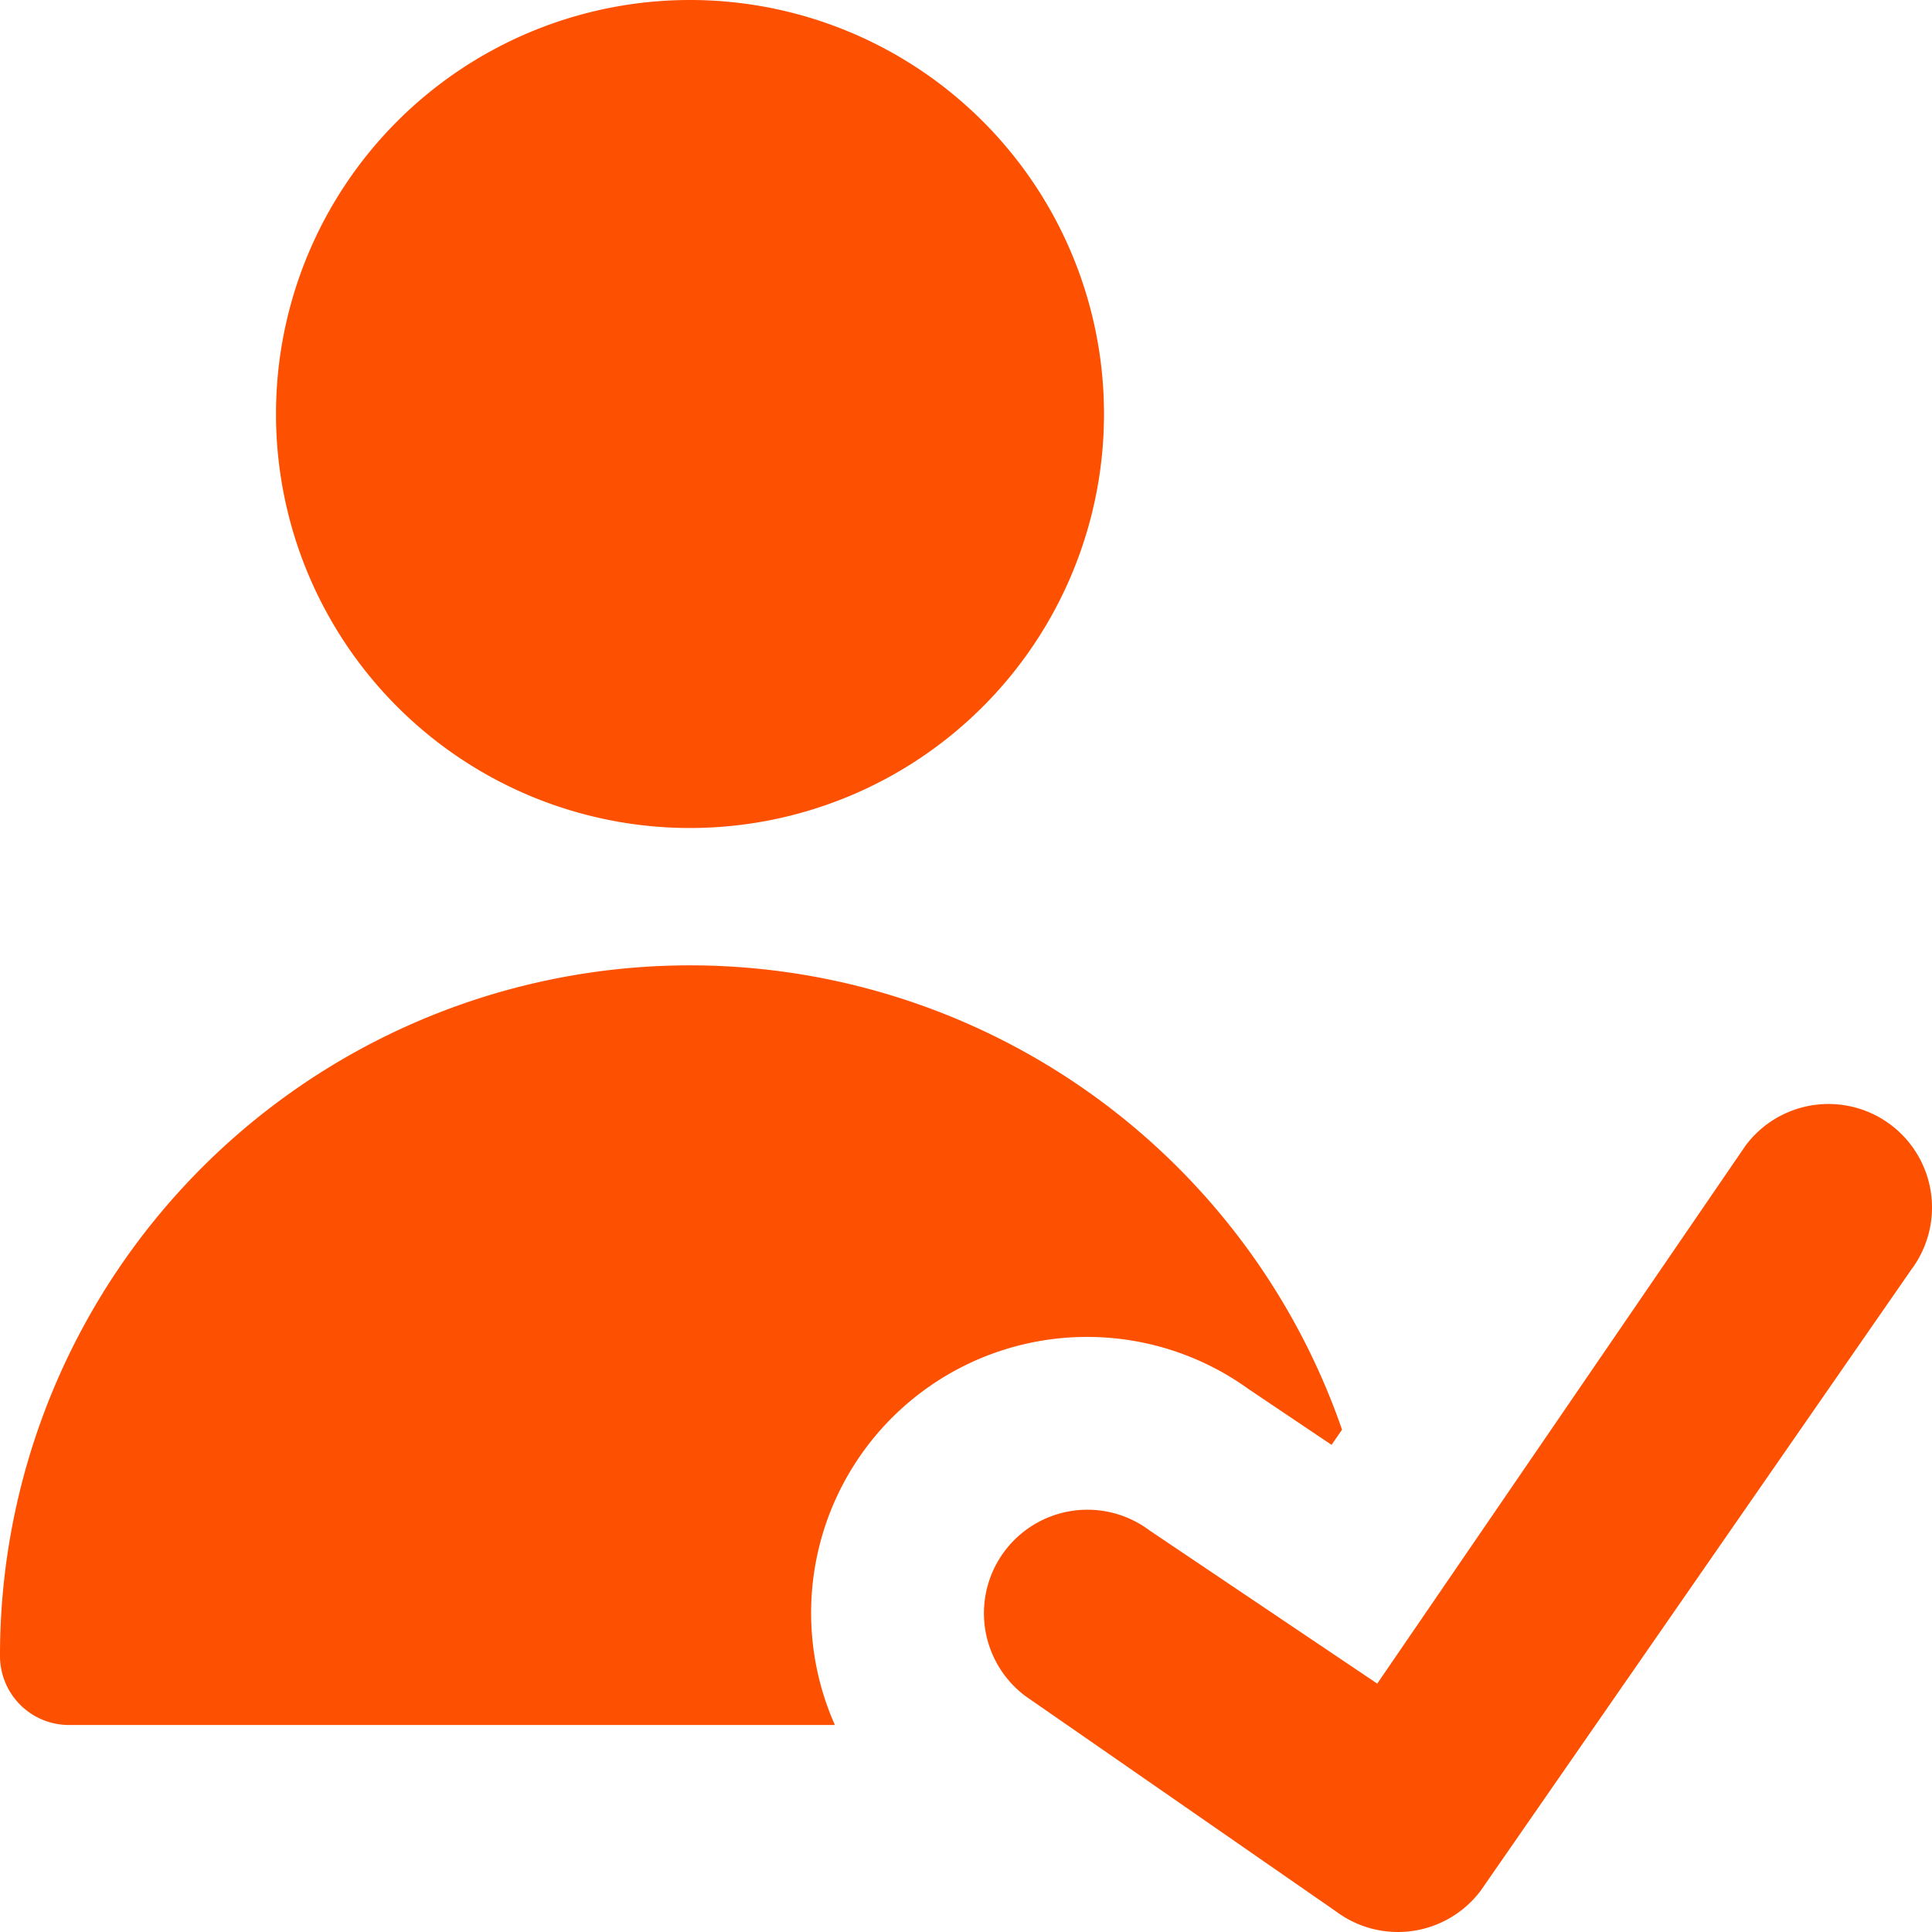 <?xml version="1.0" encoding="UTF-8"?> <svg xmlns="http://www.w3.org/2000/svg" fill="none" viewBox="0 0 14 14" id="User-Check-Validate--Streamline-Core" height="14" width="14"><desc> User Check Validate Streamline Icon: https://streamlinehq.com </desc><g id="user-check-validate--actions-close-checkmark-check-geometric-human-person-single-success-up-user"><path id="Union" fill="#fe5001" fill-rule="evenodd" d="M8 3a3 3 0 1 1 -6 0 3 3 0 0 1 6 0Zm-1.95 9.5H0.5A0.5 0.5 0 0 1 0 12a5 5 0 0 1 9.725 -1.64l-0.076 0.11 -0.601 -0.404A2 2 0 0 0 6.05 12.5Zm7.8 -3.3a0.75 0.75 0 0 0 -1.2 -0.9l-2.67 3.9 -1.65 -1.11a0.75 0.75 0 1 0 -0.9 1.2l2.25 1.56a0.75 0.75 0 0 0 1.05 -0.15l3.12 -4.5Z" clip-rule="evenodd" stroke-width="1"></path></g></svg> 
